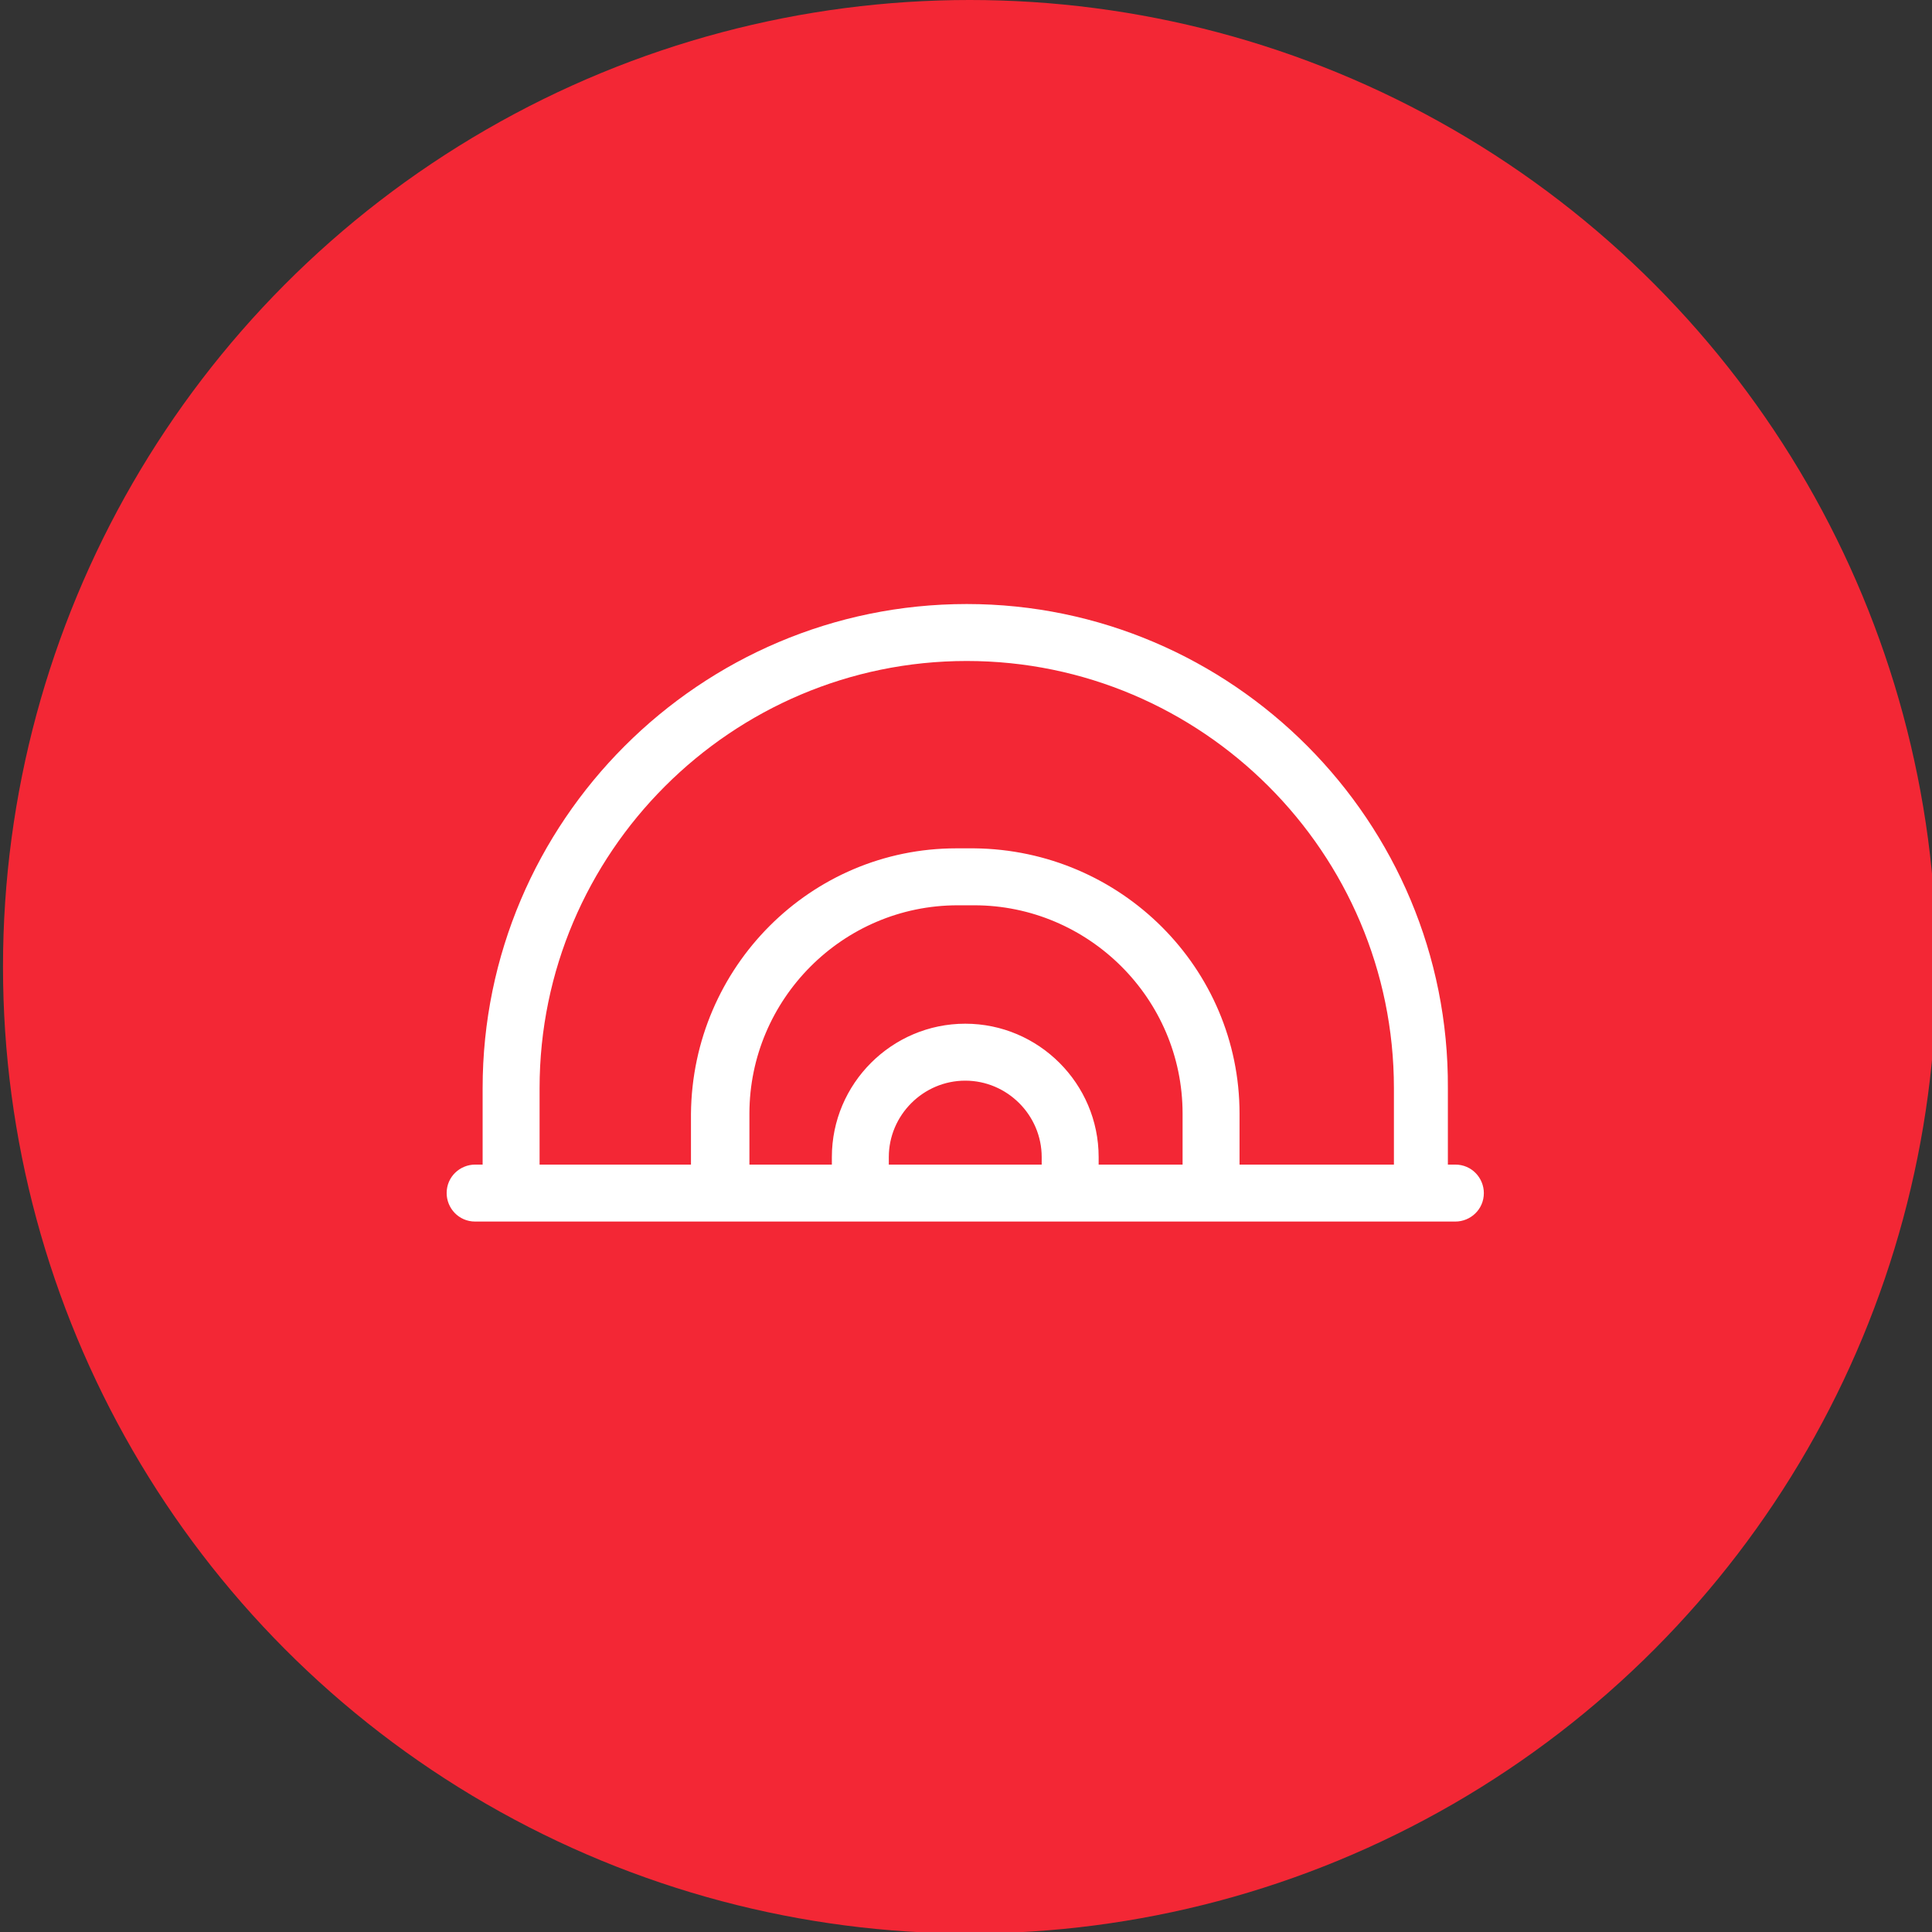 <?xml version="1.0" encoding="utf-8"?>
<!-- Generator: Adobe Illustrator 25.2.3, SVG Export Plug-In . SVG Version: 6.00 Build 0)  -->
<svg version="1.1" id="Layer_1" xmlns="http://www.w3.org/2000/svg" xmlns:xlink="http://www.w3.org/1999/xlink" x="0px" y="0px"
	 viewBox="0 0 128.9 128.9" style="enable-background:new 0 0 128.9 128.9;" xml:space="preserve">
<rect x="0" y="0" width="128.9" height="128.9" fill="#333333" stroke="none"/>
<style type="text/css">
	.st0{fill:#F32735;}
	.st1{fill:none;}
	.st2{fill:#FFFFFF;}
</style>
<circle class="st0" cx="64.7" cy="64.5" r="64.5"/>
<path class="st1" d="M167.3,108.8c-2.8,0-5.1,2.3-5.1,5.1h10.3C172.4,111.1,170.1,108.8,167.3,108.8z"/>
<path class="st1" d="M167.9,95.9h-1.3c-8.2,0-14.8,6.6-14.8,14.8v3.2h5.1c0-5.7,4.6-10.3,10.3-10.3c5.7,0,10.3,4.6,10.3,10.3h5.1
	v-3.2C182.7,102.5,176.1,95.9,167.9,95.9z"/>
<path class="st2" d="M64.5,40.3c-17.8,0-32.3,14.5-32.3,32.3v5.1h-0.5c-1,0-1.9,0.8-1.9,1.9c0,1,0.8,1.9,1.9,1.9h65.4
	c1,0,1.9-0.8,1.9-1.9c0-1-0.8-1.9-1.9-1.9h-0.5v-5.1C96.7,54.8,82.2,40.3,64.5,40.3z M69.6,77.7H59.3v-0.5c0-2.8,2.3-5.1,5.1-5.1
	c2.8,0,5.1,2.3,5.1,5.1V77.7z M78.9,77.7h-5.6v-0.5c0-4.9-4-8.9-8.9-8.9s-8.9,4-8.9,8.9v0.5H50v-3.4c0-7.6,6.2-13.9,13.9-13.9H65
	c7.6,0,13.9,6.2,13.9,13.9V77.7z M92.9,77.7H82.7v-3.4c0-9.7-7.9-17.6-17.7-17.7h-1.2c-9.7,0-17.6,7.9-17.7,17.7v3.4H36v-5.1
	c0-15.7,12.8-28.5,28.5-28.5s28.5,12.8,28.5,28.5V77.7z"/>
</svg>
